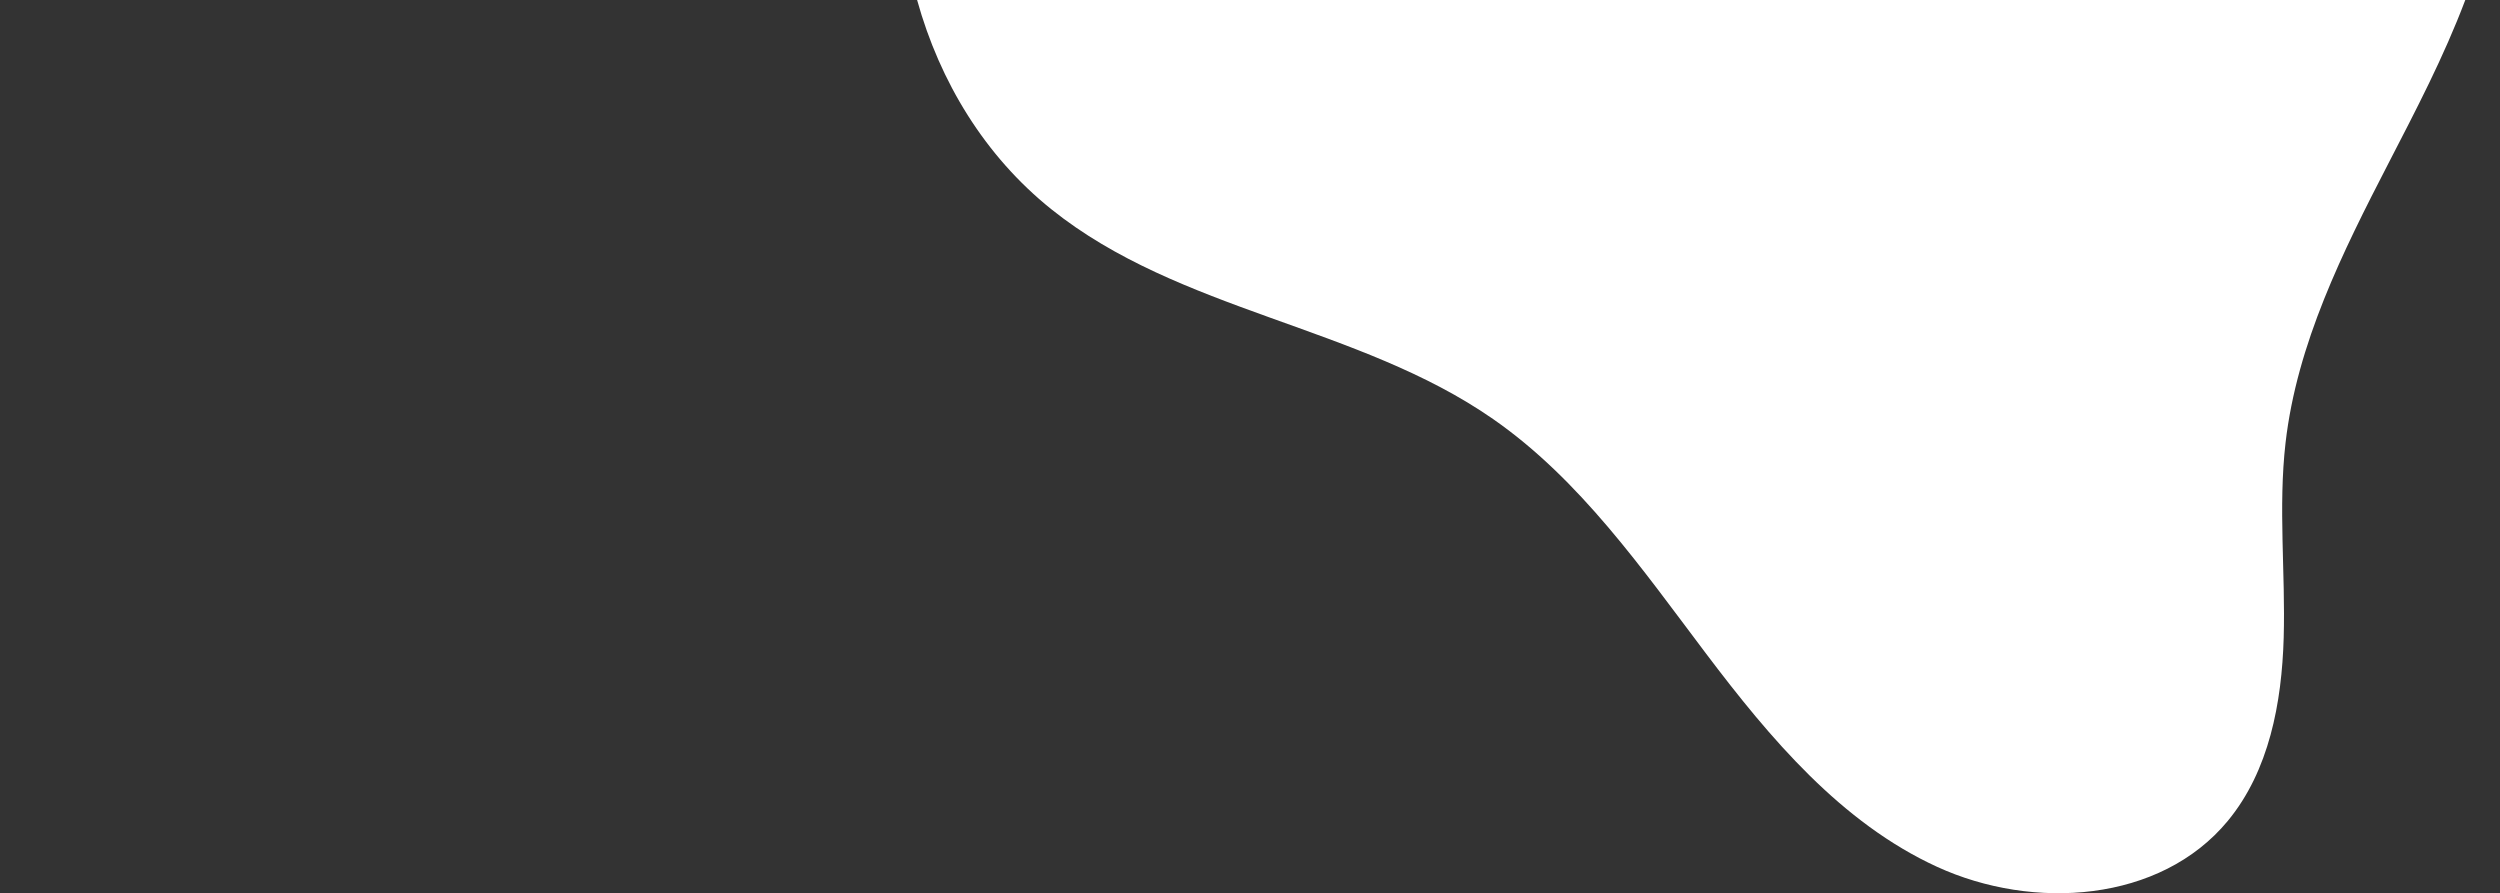 <?xml version="1.0" encoding="UTF-8"?>
<svg width="1920px" height="686px" viewBox="0 0 1920 686" version="1.1" xmlns="http://www.w3.org/2000/svg" xmlns:xlink="http://www.w3.org/1999/xlink">
    <rect x="0" y="0" width="1920" height="686" fill="#333333" stroke="none"/>
    <title>Artboard</title>
    <g id="Artboard" stroke="none" stroke-width="1" fill="none" fill-rule="evenodd">
        <path d="M704.337,-0 C721.807,62.953 756.431,119.794 807.334,160.623 C905.667,239.494 1043.408,249.953 1146.808,321.911 C1213.489,368.32 1261.118,436.918 1310.233,501.952 C1359.348,566.986 1413.954,631.92 1487.693,665.73 C1561.431,699.539 1659.153,693.205 1711.011,630.377 C1742.68,592.004 1752.434,539.764 1753.871,489.824 C1755.307,439.884 1749.591,389.683 1755.303,340.057 C1764.064,263.925 1799.062,193.756 1834.148,125.797 C1855.527,84.386 1876.909,43.535 1893.337,-0 C1893.337,-0 704.337,-0 704.337,-0 Z" id="Fill-1-Copy" fill="#FFFFFF"></path>
    </g>
</svg>